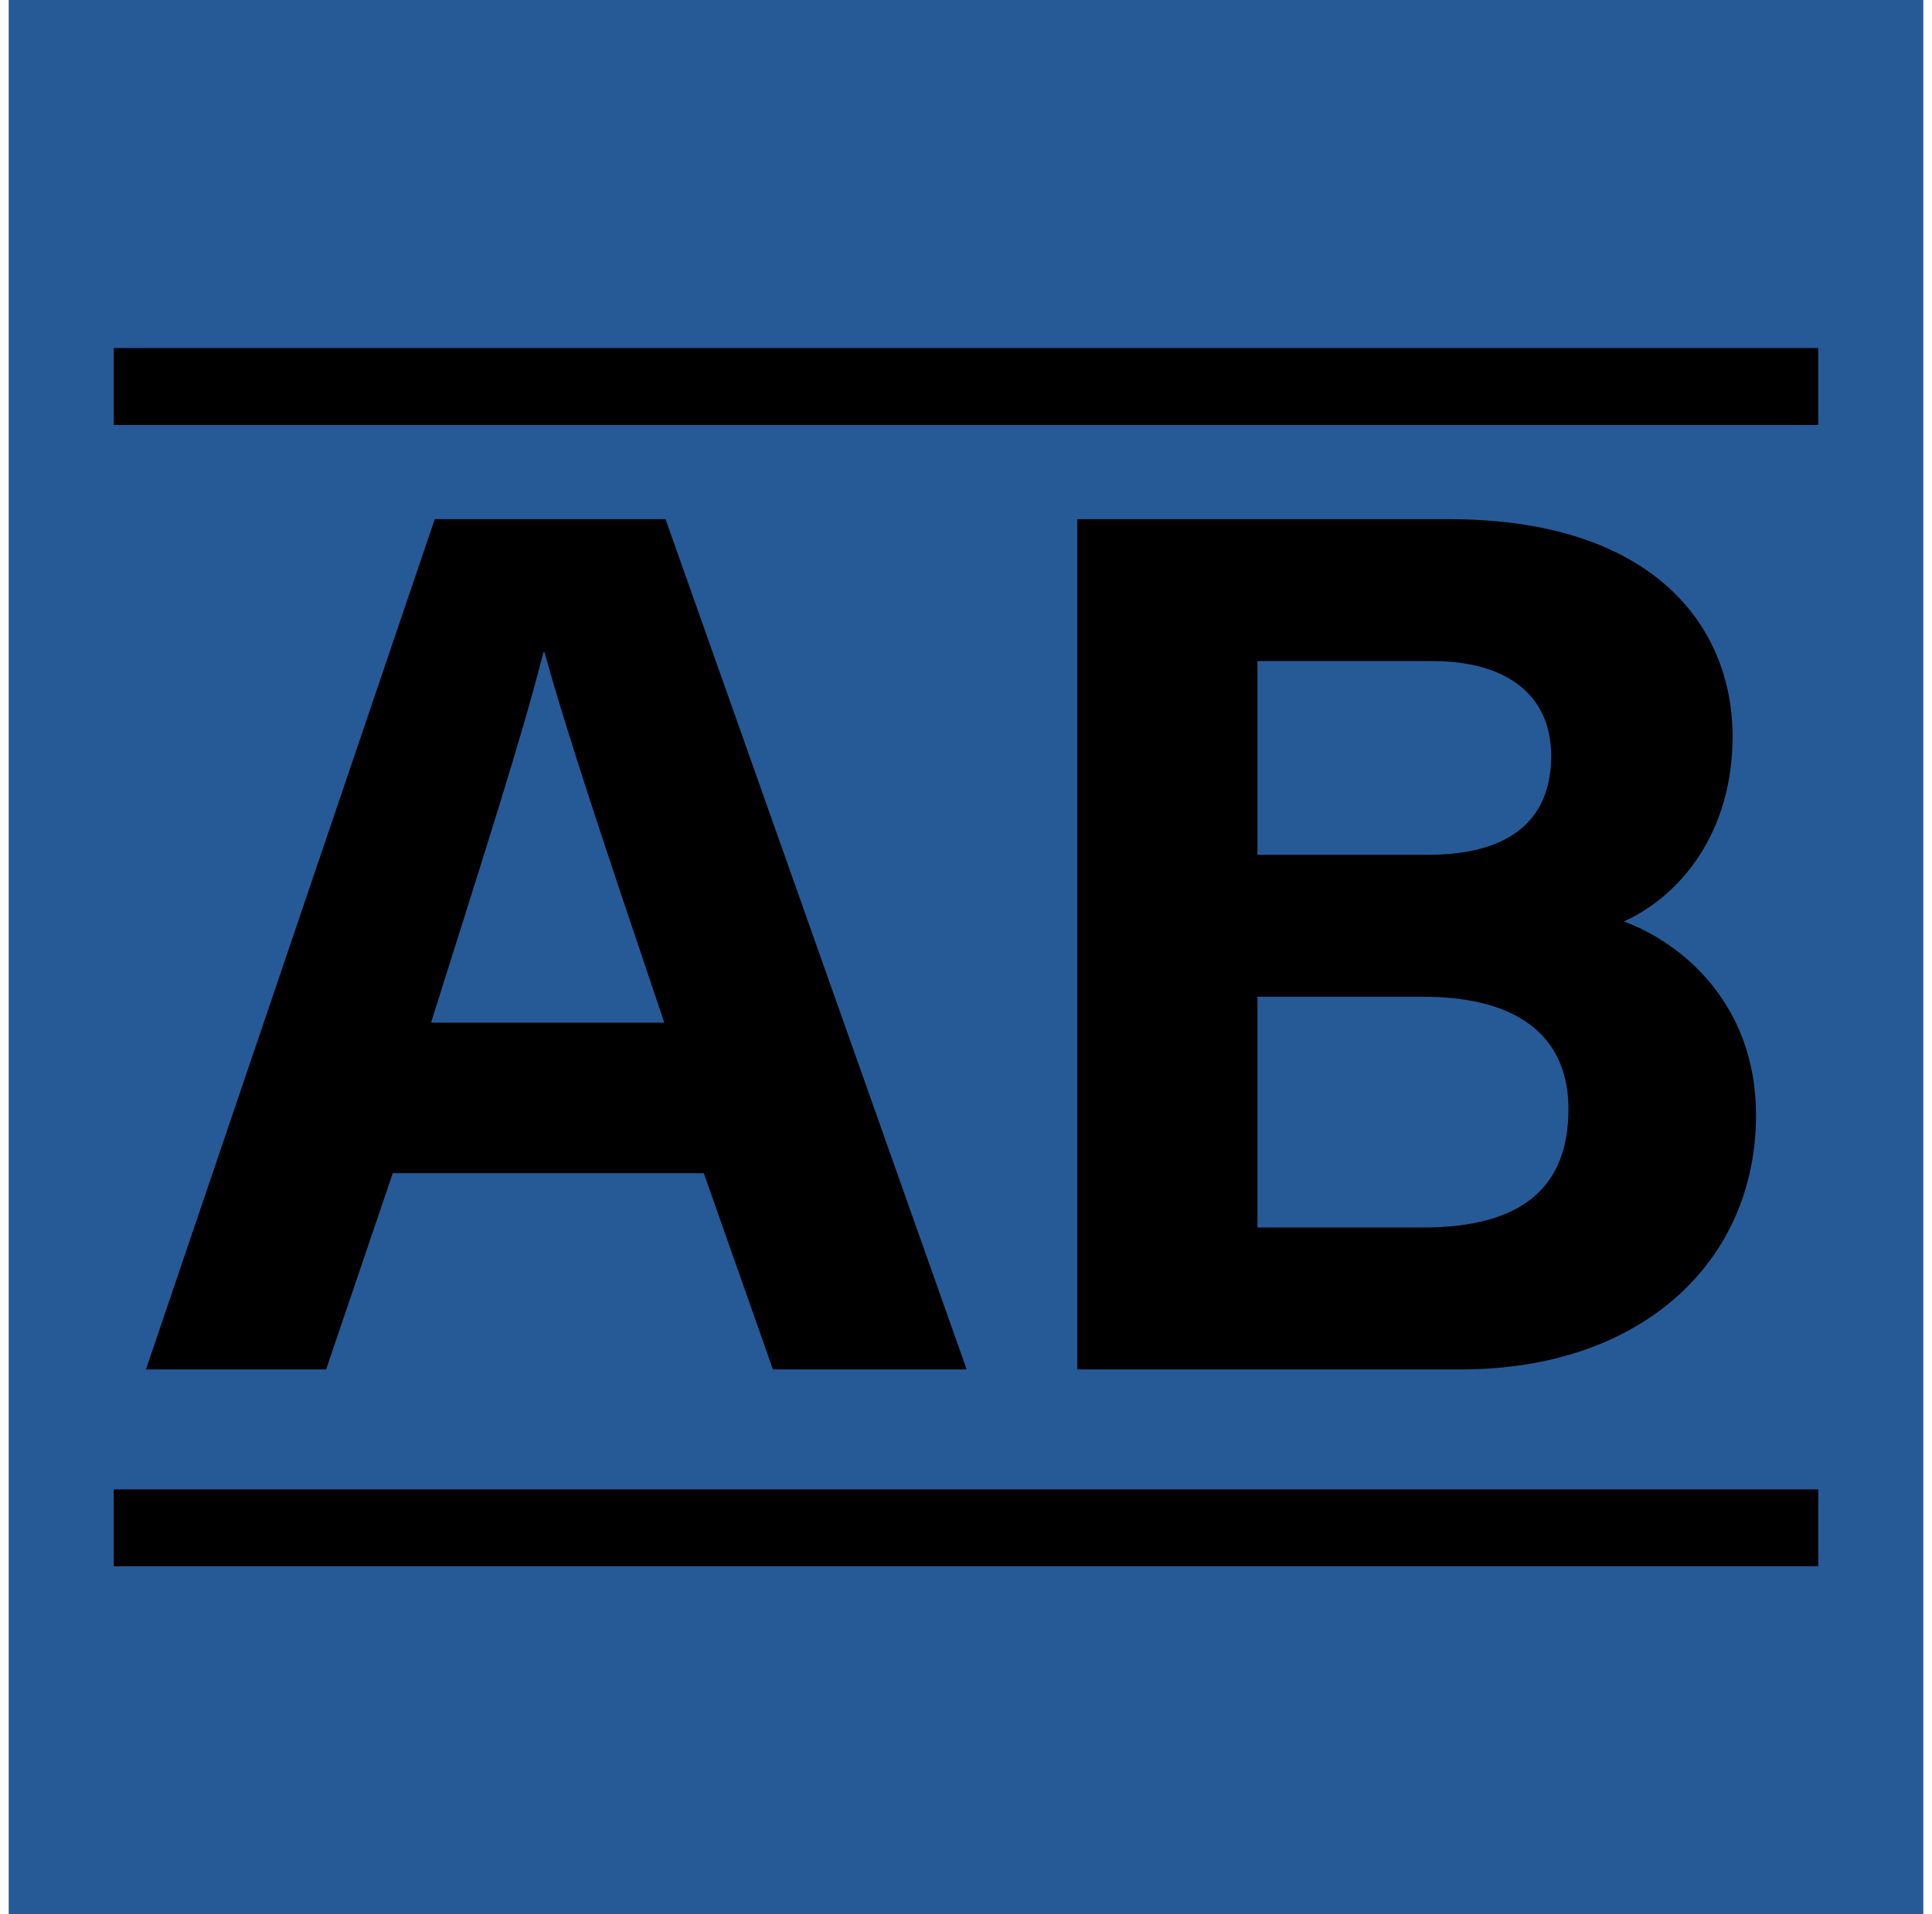 <svg width="111" height="110" viewBox="0 0 111 110" fill="none" xmlns="http://www.w3.org/2000/svg">
<rect width="110" height="110" transform="translate(0.5)" fill="#265A97"/>
<path d="M40.435 67.412H22.566L18.737 78.687H8.385L24.977 29.831H38.237L55.538 78.687H44.406L40.435 67.412ZM24.765 58.762H38.166C34.691 48.48 32.493 41.886 31.288 37.489H31.217C30.012 42.311 27.53 49.969 24.765 58.762Z" fill="black"/>
<path d="M61.891 78.687V29.831H83.234C95.005 29.831 99.543 36.001 99.543 42.311C99.543 47.842 96.565 51.458 93.303 52.947C96.565 54.153 100.89 57.627 100.89 64.08C100.89 72.447 94.367 78.687 83.943 78.687H61.891ZM72.244 49.118H82.029C87.063 49.118 89.12 46.849 89.12 43.446C89.12 39.83 86.425 37.986 82.312 37.986H72.244V49.118ZM72.244 57.273V70.532H81.745C87.489 70.532 90.112 68.192 90.112 63.725C90.112 59.825 87.56 57.273 81.745 57.273H72.244Z" fill="black"/>
<rect x="6.535" y="20" width="97.929" height="4.419" fill="black"/>
<rect x="6.535" y="85.581" width="97.929" height="4.419" fill="black"/>
</svg>
